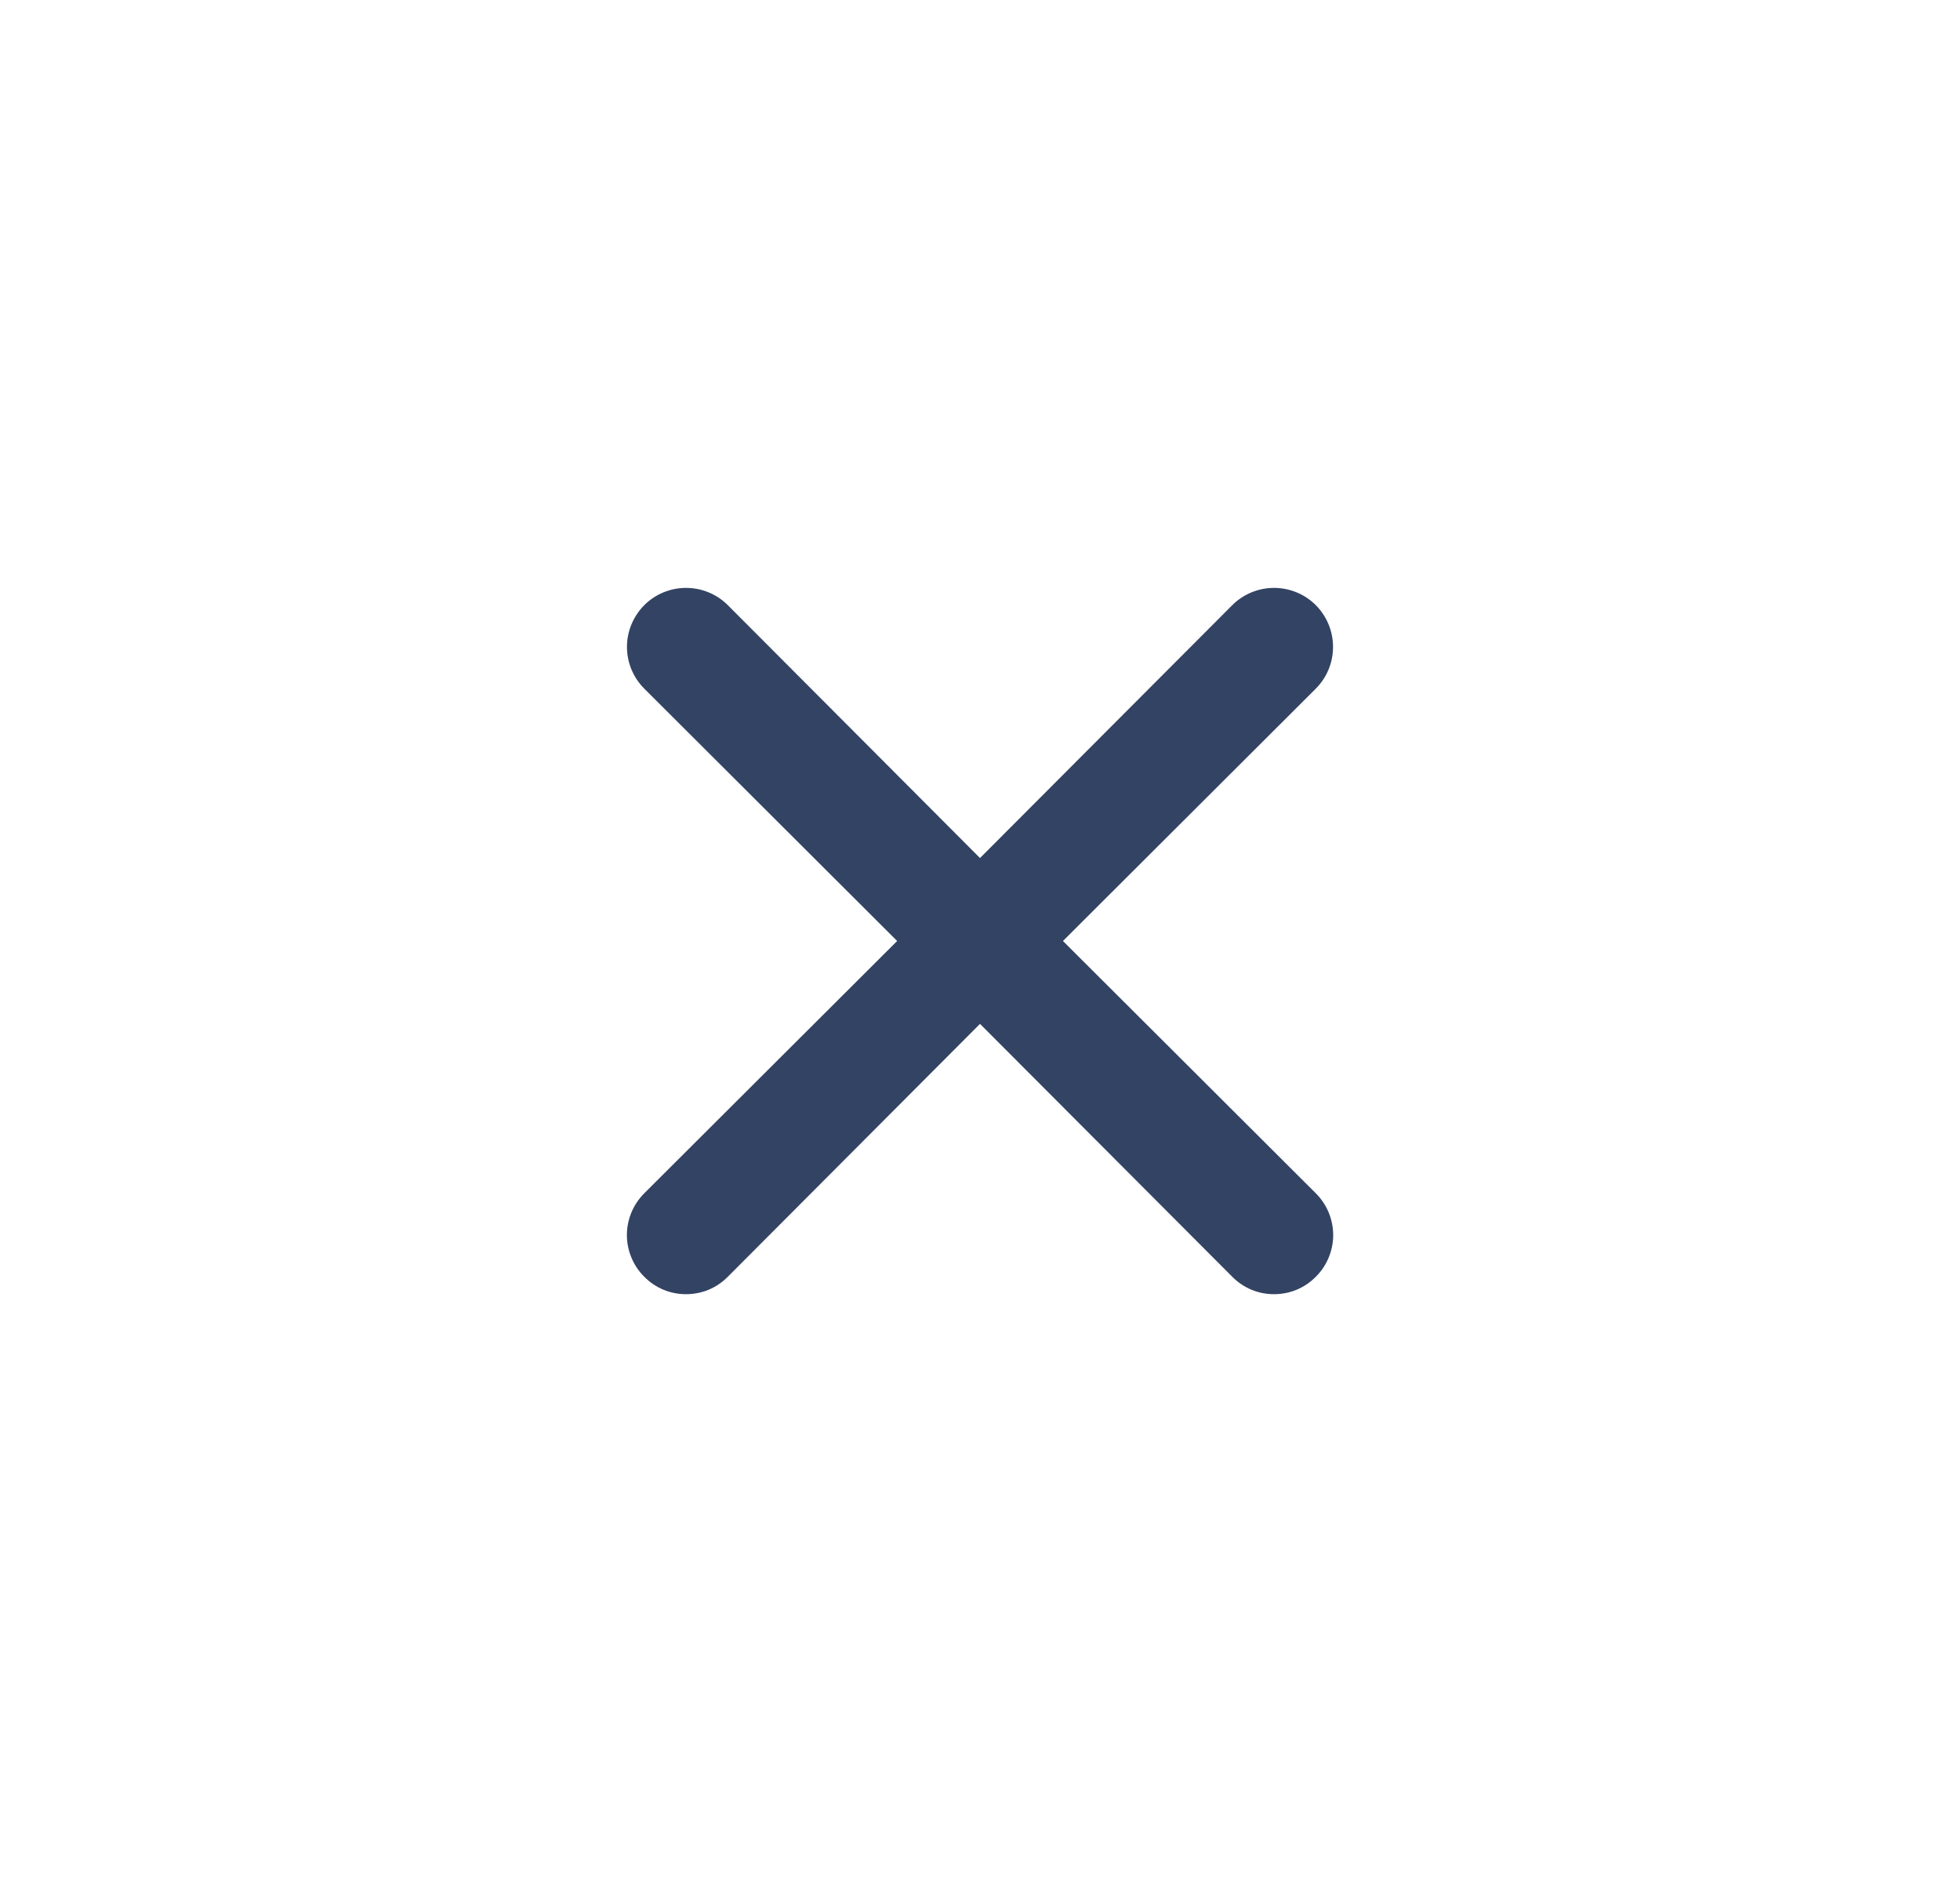 <svg width="25" height="24" viewBox="0 0 25 24" fill="none" xmlns="http://www.w3.org/2000/svg">
<path d="M13.558 12L16.783 8.782C16.924 8.641 17.003 8.45 17.003 8.25C17.003 8.05 16.924 7.859 16.783 7.717C16.642 7.576 16.45 7.497 16.25 7.497C16.051 7.497 15.859 7.576 15.718 7.717L12.5 10.942L9.283 7.717C9.142 7.576 8.95 7.497 8.75 7.497C8.551 7.497 8.359 7.576 8.218 7.717C8.077 7.859 7.997 8.05 7.997 8.25C7.997 8.45 8.077 8.641 8.218 8.782L11.443 12L8.218 15.217C8.148 15.287 8.092 15.37 8.054 15.461C8.016 15.553 7.996 15.651 7.996 15.75C7.996 15.849 8.016 15.947 8.054 16.038C8.092 16.13 8.148 16.213 8.218 16.282C8.288 16.353 8.371 16.409 8.462 16.447C8.553 16.485 8.651 16.504 8.75 16.504C8.849 16.504 8.947 16.485 9.039 16.447C9.13 16.409 9.213 16.353 9.283 16.282L12.5 13.057L15.718 16.282C15.788 16.353 15.871 16.409 15.962 16.447C16.053 16.485 16.151 16.504 16.25 16.504C16.349 16.504 16.448 16.485 16.539 16.447C16.63 16.409 16.713 16.353 16.783 16.282C16.853 16.213 16.909 16.13 16.947 16.038C16.985 15.947 17.005 15.849 17.005 15.75C17.005 15.651 16.985 15.553 16.947 15.461C16.909 15.37 16.853 15.287 16.783 15.217L13.558 12Z" fill="#334363"/>
</svg>
